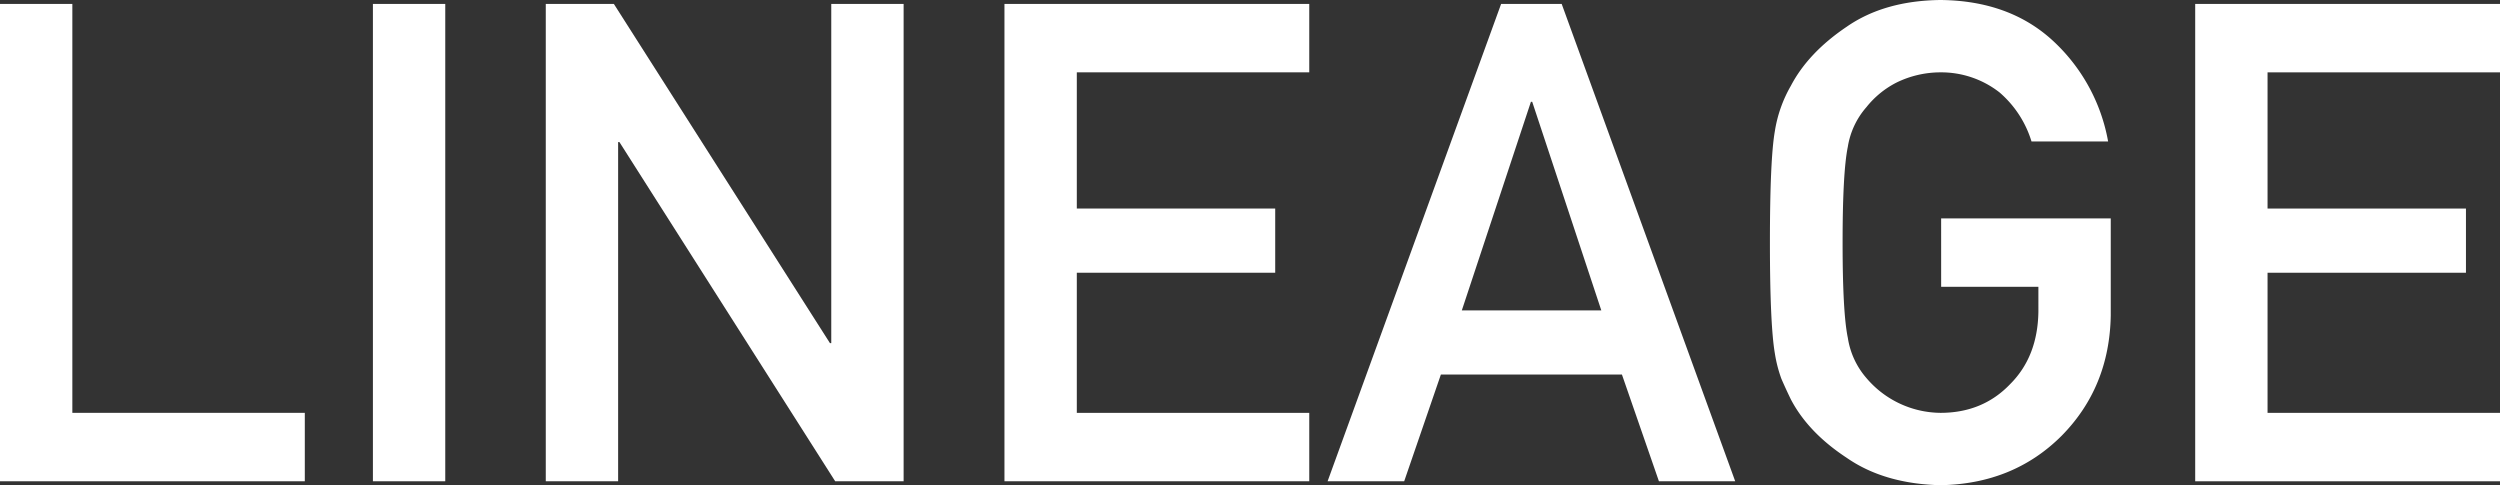 <svg xmlns="http://www.w3.org/2000/svg" width="674.642" height="130.935" viewBox="0 0 674.642 130.935"><rect x="0" y="0" width="674.642" height="130.935" fill="#333333" stroke="none"/><defs><style>.cls-1{fill:#fff;}</style></defs><g id="レイヤー_2" data-name="レイヤー 2"><g id="レイヤー_12" data-name="レイヤー 12"><path class="cls-1" d="M0,1.06H19.524V111.409H82.253v18.466H0Z"/><path class="cls-1" d="M100.632,1.06h19.524V129.875H100.632Z"/><path class="cls-1" d="M147.281,1.06h18.376l58.311,91.531h.354V1.06h19.526V129.875H225.382L167.159,38.344h-.354v91.531H147.281Z"/><path class="cls-1" d="M271.059,1.06h82.253V19.526H290.584V56.279h53.54V73.6h-53.54v37.813h62.728v18.466H271.059Z"/><path class="cls-1" d="M437.689,101.073H388.831l-9.9,28.8H358.26L405.087,1.06h16.345l46.826,128.815H447.672Zm-5.567-17.317L413.48,27.477h-.353L394.484,83.756Z"/><path class="cls-1" d="M523.829,58.929H569.6V85.17q-.354,19.347-13.254,32.424-12.986,12.987-32.689,13.341-15.195-.354-25.357-7.422-10.337-6.8-15.019-15.726-1.413-2.915-2.562-5.566a36.3,36.3,0,0,1-1.767-6.891q-1.324-7.773-1.326-29.863,0-22.44,1.326-30.038a35.564,35.564,0,0,1,4.329-12.281q4.683-8.923,15.019-15.9Q508.456.176,523.652,0q18.64.177,30.393,11.043a48.622,48.622,0,0,1,14.843,27.124H548.214a28.344,28.344,0,0,0-8.659-13.252,25.516,25.516,0,0,0-15.9-5.389,26.979,26.979,0,0,0-11.838,2.738,24.635,24.635,0,0,0-8.129,6.626,21.332,21.332,0,0,0-5.036,10.691q-1.414,6.891-1.414,25.886t1.414,25.71a21.46,21.46,0,0,0,5.036,10.867,26.492,26.492,0,0,0,19.967,9.365q11.4,0,18.819-7.774,7.422-7.422,7.6-19.525V77.394h-26.24Z"/><path class="cls-1" d="M592.389,1.06h82.253V19.526H611.913V56.279h53.541V73.6H611.913v37.813h62.729v18.466H592.389Z"/></g></g></svg>